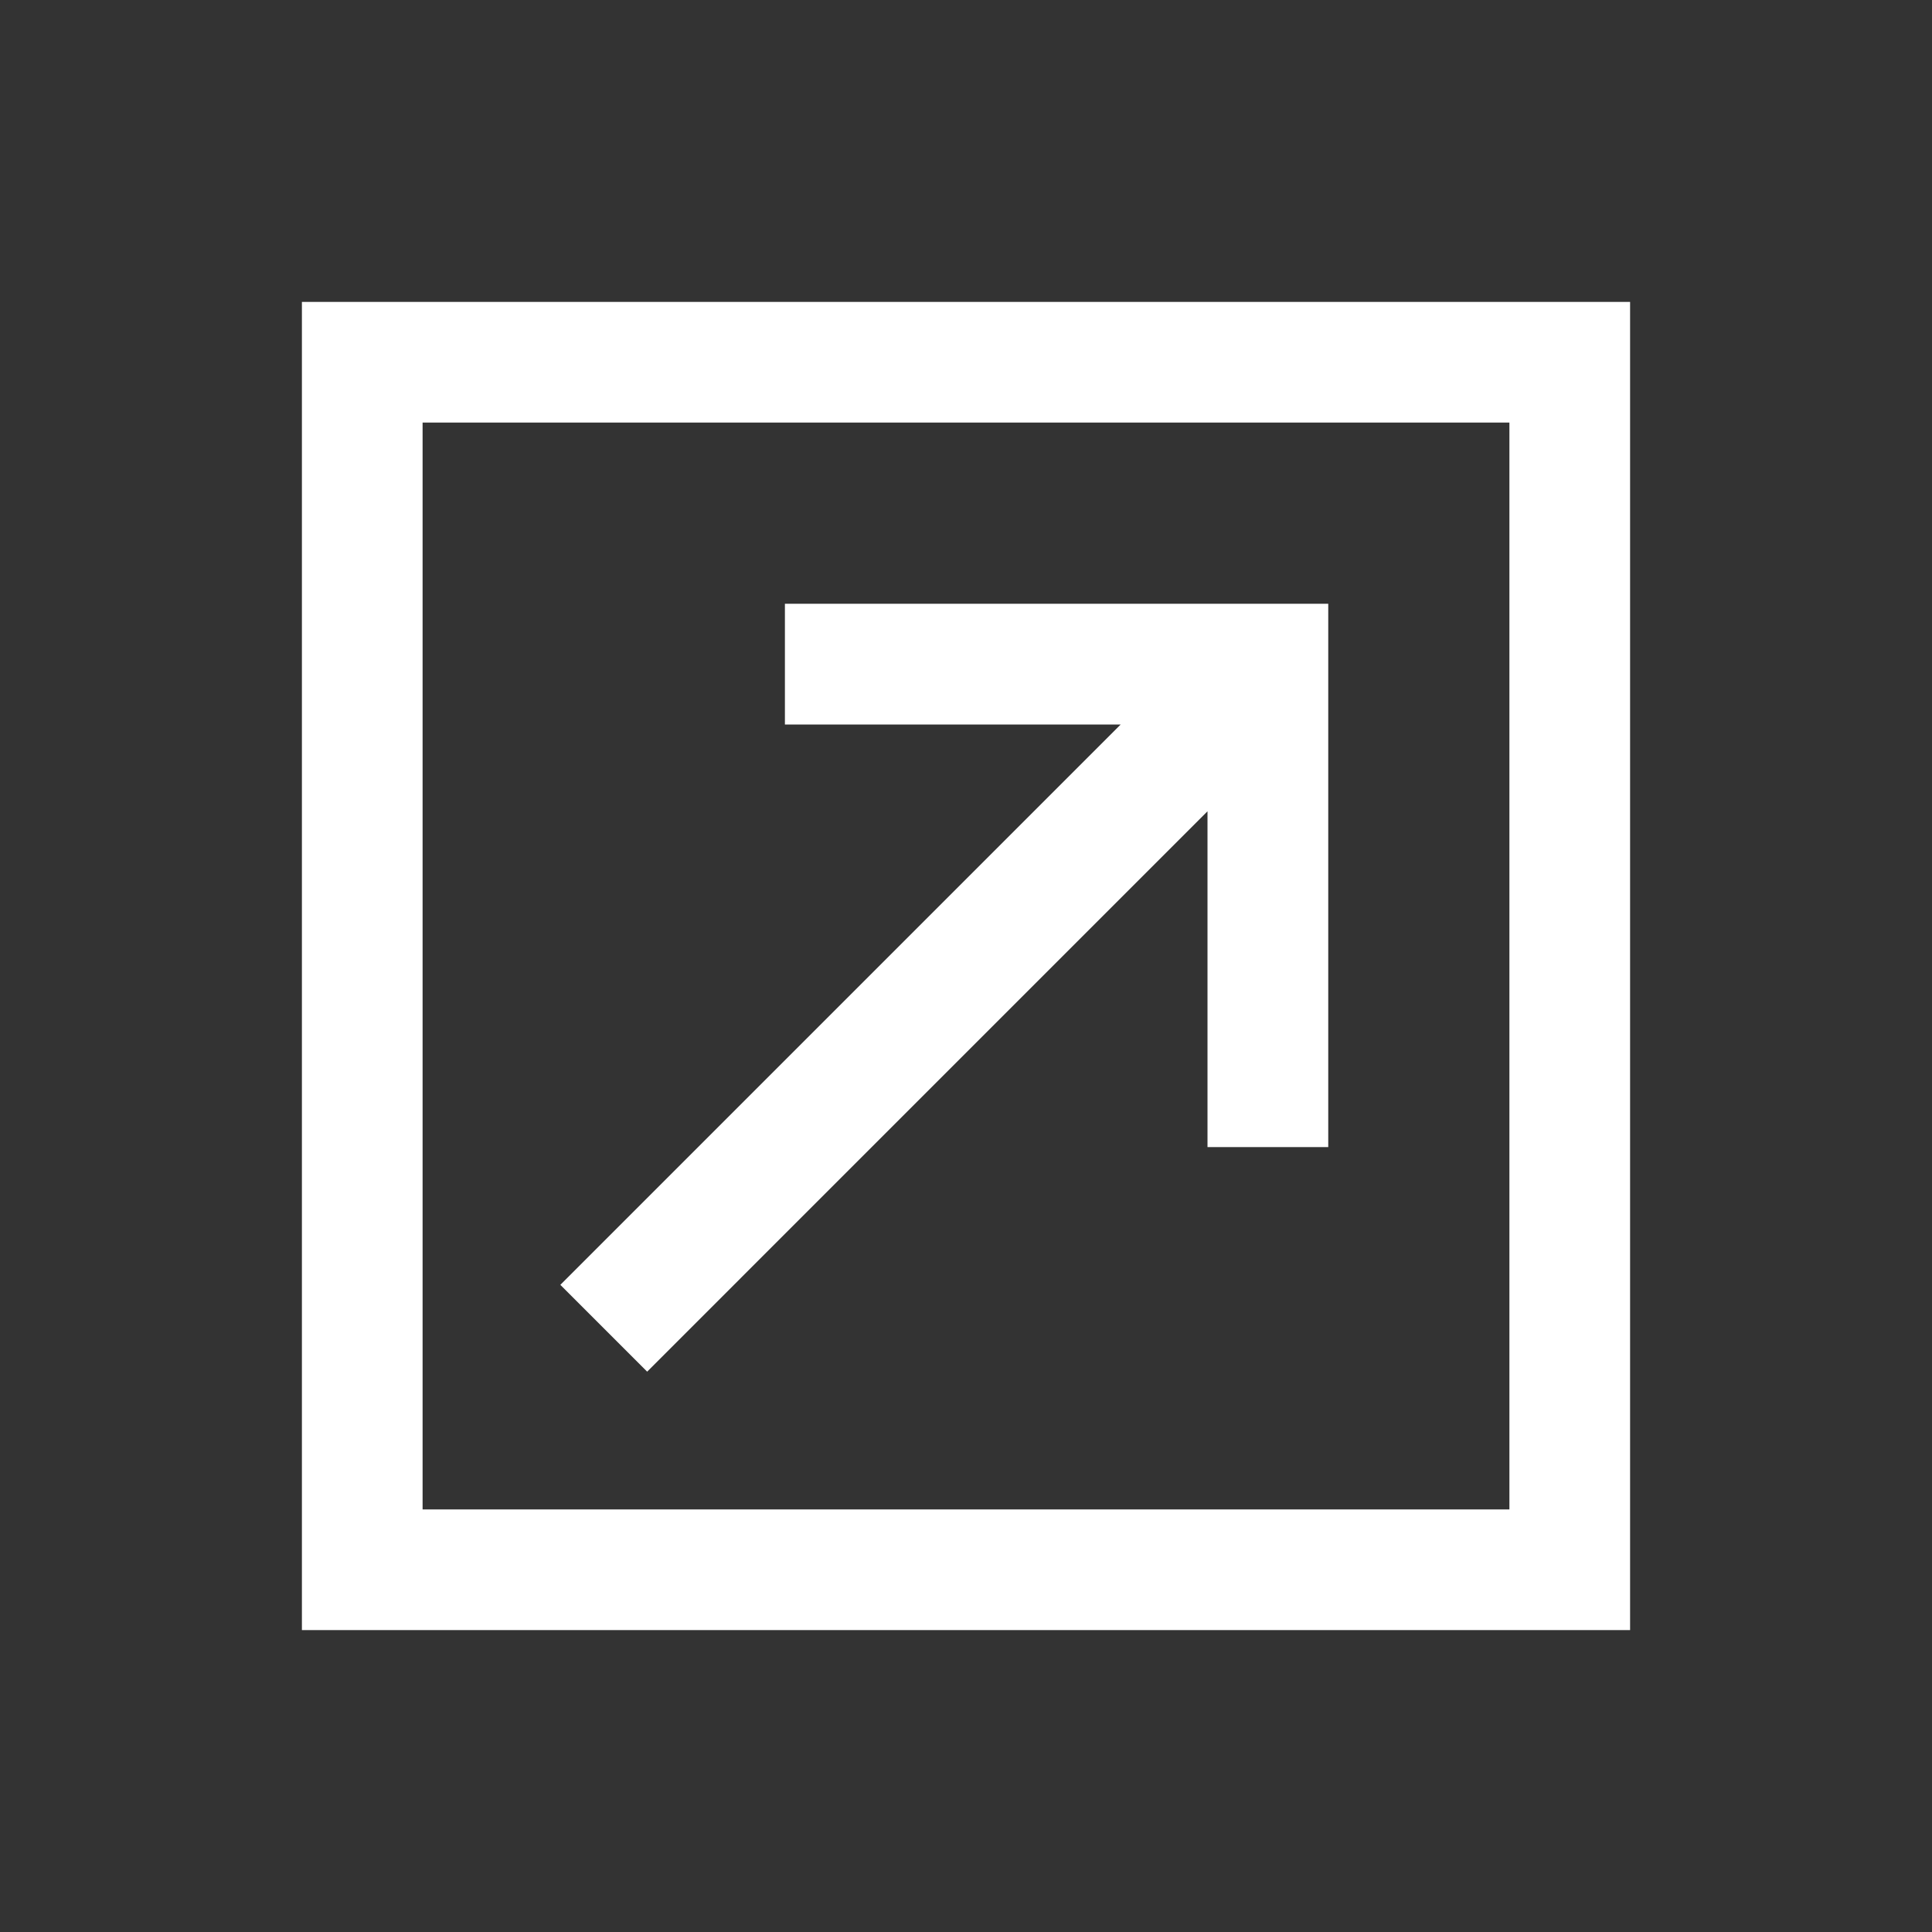 <svg width="30" height="30" viewBox="0 0 30 30" fill="none" xmlns="http://www.w3.org/2000/svg">
<rect x="0" y="0" width="30" height="30" fill="#333333" stroke="none"/>
<path d="M4.688 4.688V25.312H25.312V4.688H4.688ZM6.562 6.562H23.438V23.438H6.562V6.562ZM12.188 9.375V11.25H17.402L8.701 19.951L10.049 21.299L18.75 12.598V17.812H20.625V9.375H12.188Z" fill="white"/>
</svg>
